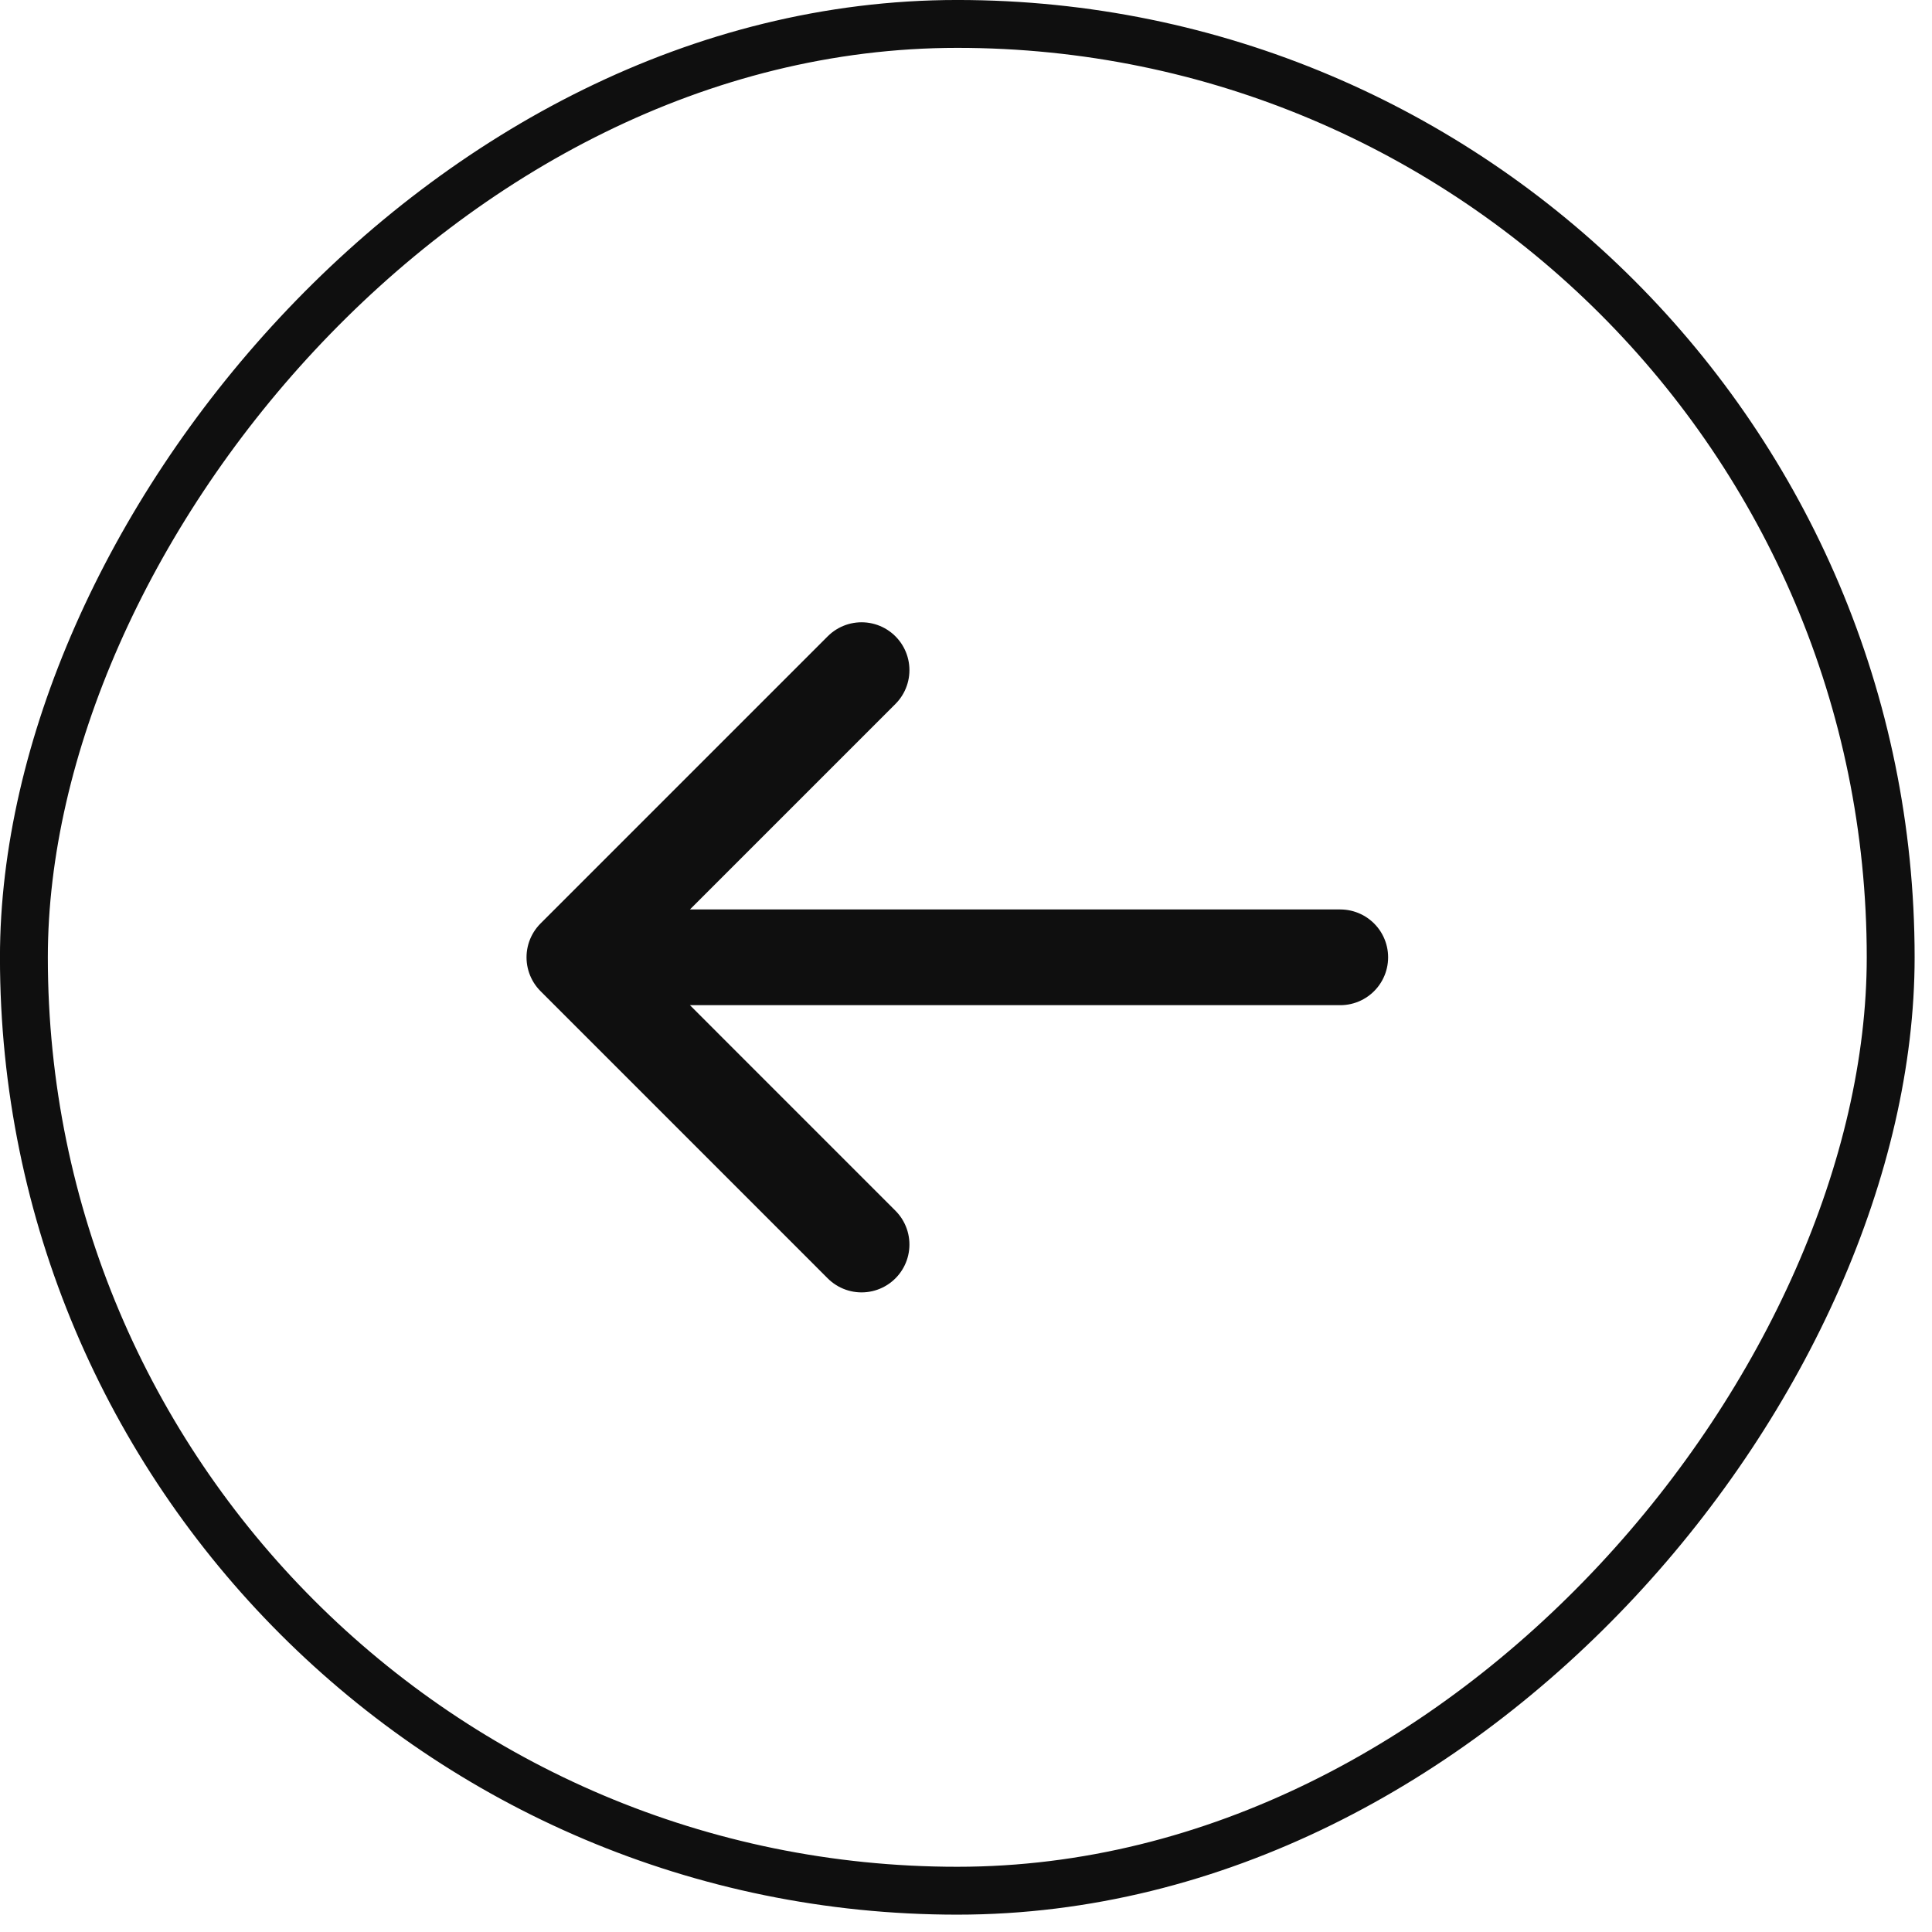 <svg width="73" height="73" viewBox="0 0 73 73" fill="none" xmlns="http://www.w3.org/2000/svg">
<rect x="-0.904" y="0.904" width="70.536" height="70.536" rx="35.268" transform="matrix(-1 0 0 1 70.535 0)" stroke="#0F0F0F" stroke-width="1.809"/>
<path d="M50.641 36.172H21.703M21.703 36.172L32.554 25.321M21.703 36.172L32.554 47.024" stroke="#0F0F0F" stroke-width="3.617" stroke-linecap="round" stroke-linejoin="round"/>
</svg>
